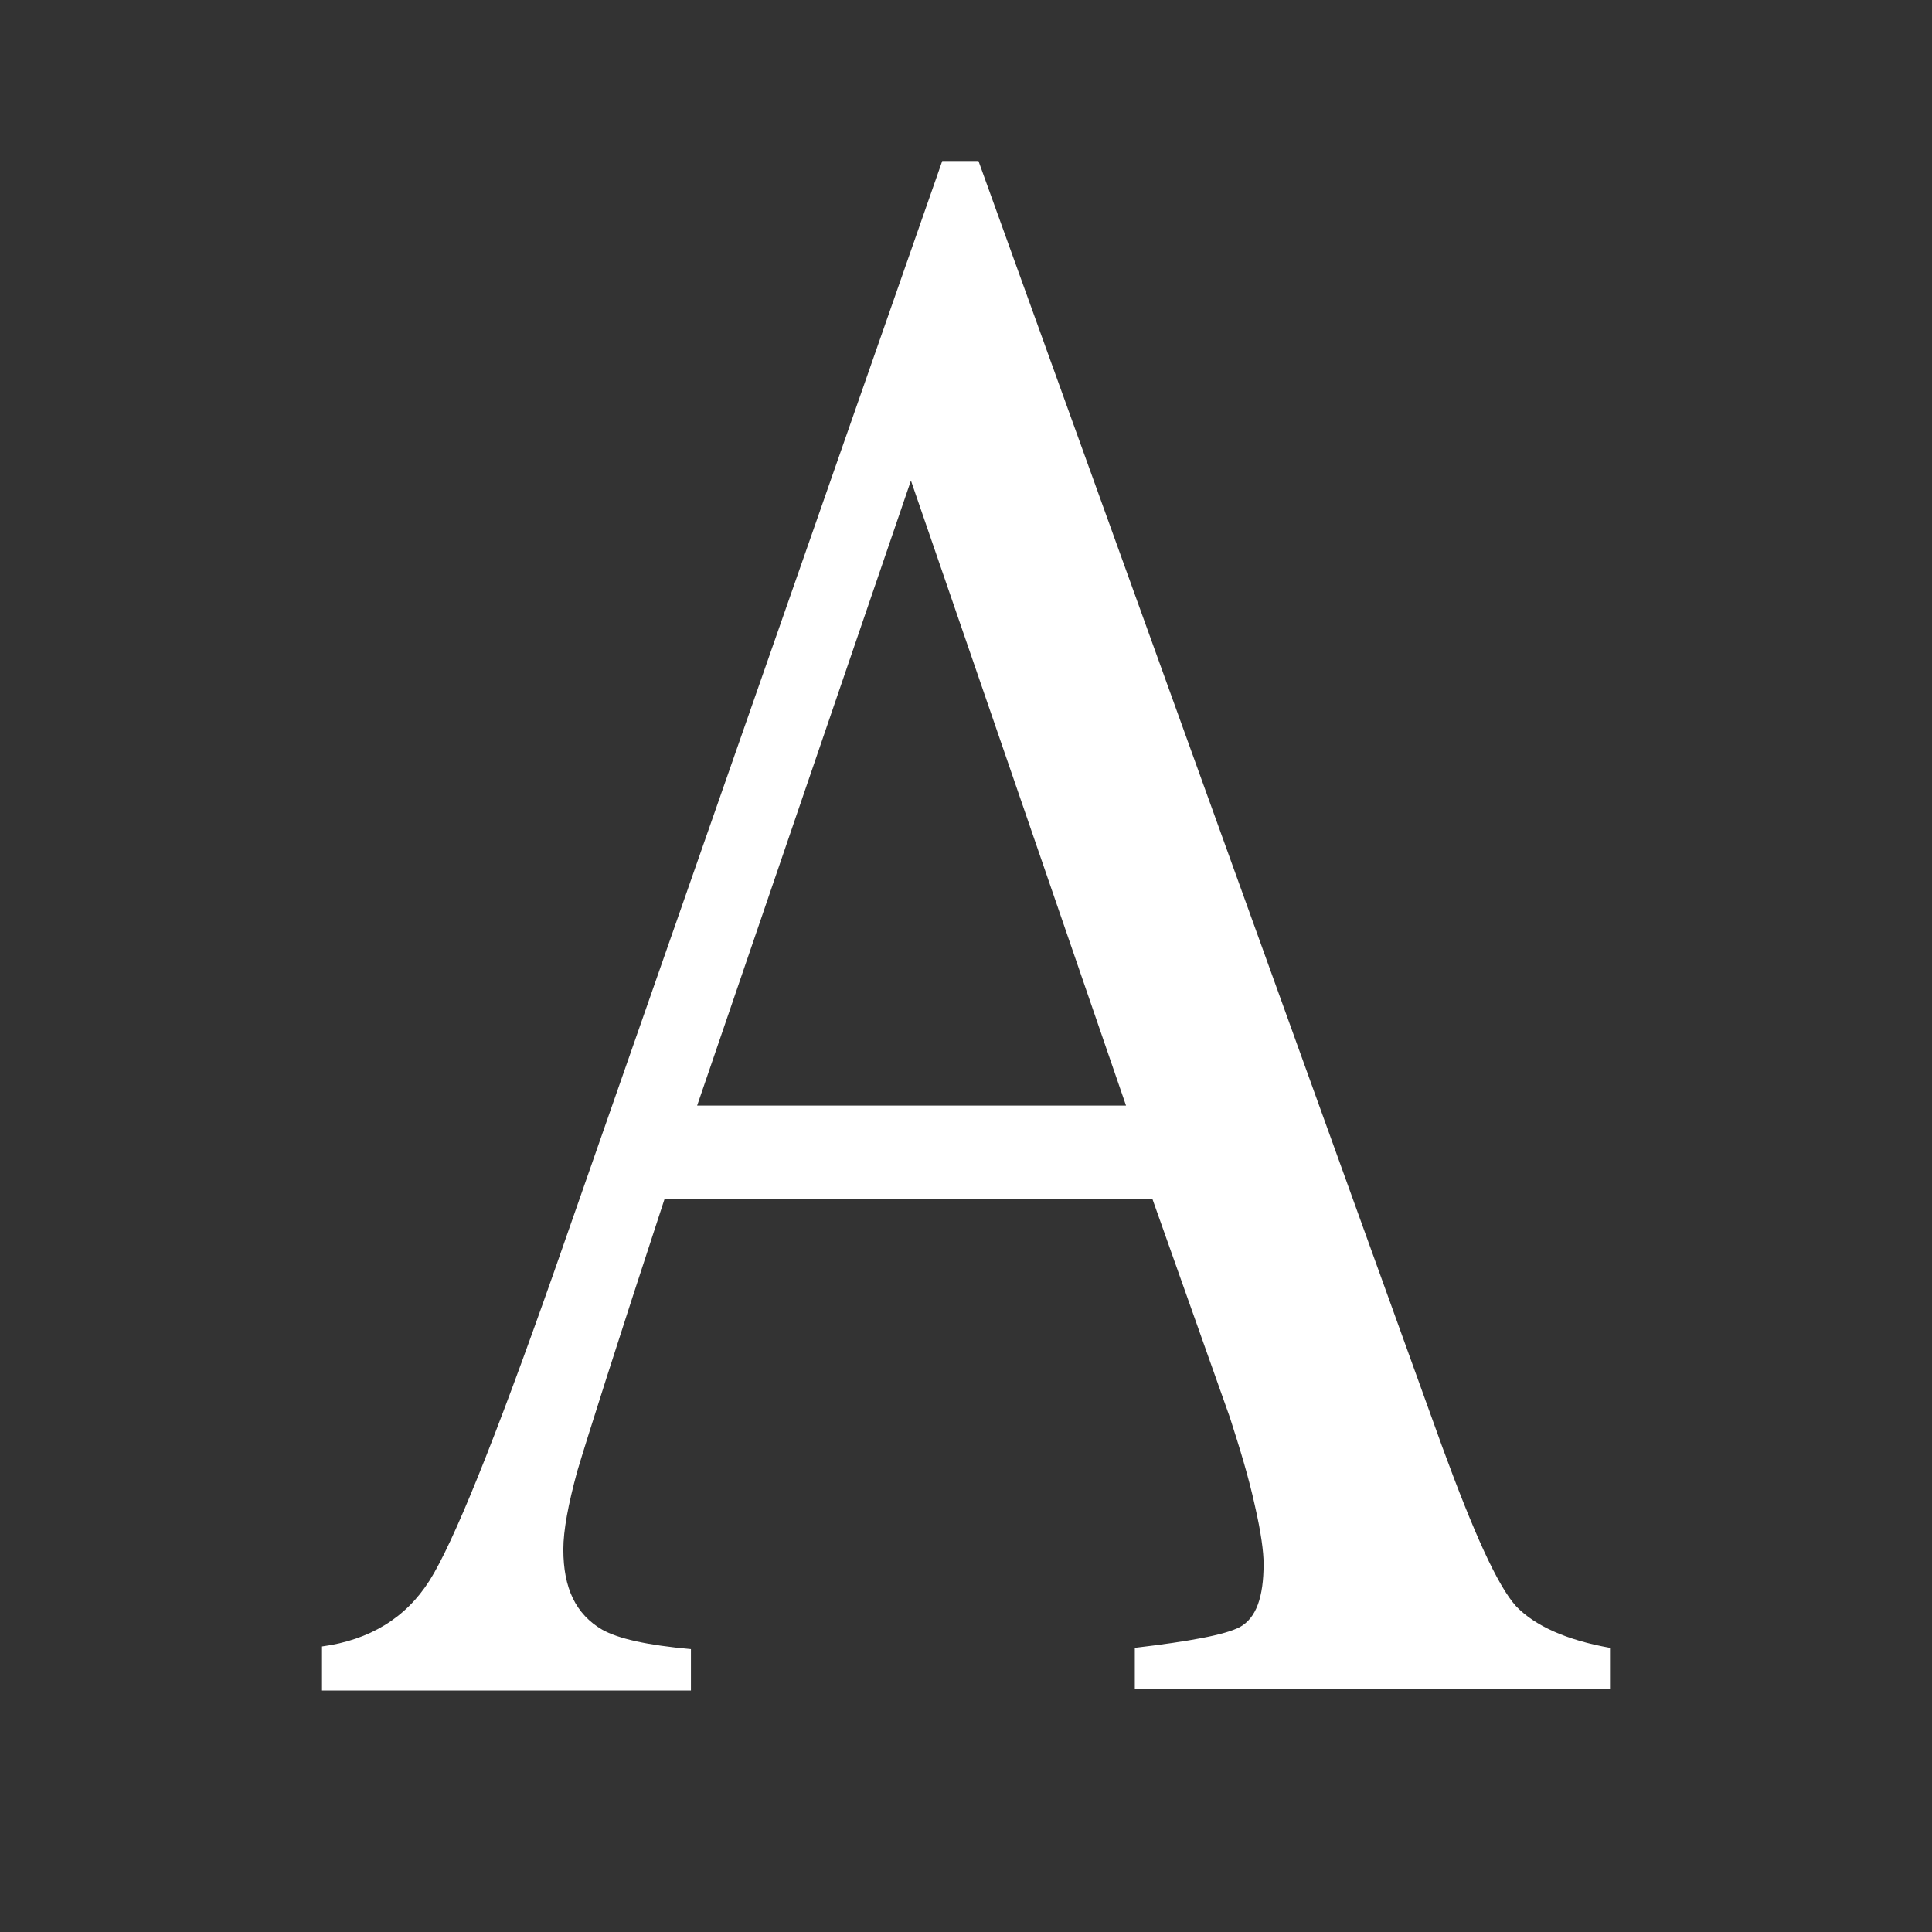 <svg width="24" height="24" viewBox="0 0 24 24" fill="none" xmlns="http://www.w3.org/2000/svg">
<rect x="0" y="0" width="24" height="24" fill="#333333" stroke="none"/>
<path fill-rule="evenodd" clip-rule="evenodd" d="M13.988 13.734L11.316 5.97L8.66 13.734H13.988ZM4 20.968V20.453C4.59 20.373 5.041 20.1 5.336 19.634C5.631 19.168 6.144 17.898 6.874 15.824L11.705 2H12.155L17.918 17.978C18.307 19.039 18.602 19.698 18.835 19.955C19.068 20.196 19.456 20.373 20 20.47V20.984H14.097V20.47C14.781 20.389 15.216 20.309 15.402 20.212C15.604 20.1 15.697 19.843 15.697 19.425C15.697 19.28 15.666 19.039 15.588 18.701C15.511 18.348 15.402 17.994 15.278 17.608L14.315 14.892H8.256C7.65 16.74 7.293 17.866 7.169 18.283C7.06 18.685 6.998 19.007 6.998 19.248C6.998 19.73 7.153 20.052 7.48 20.244C7.682 20.357 8.039 20.437 8.583 20.486V21H4V20.968Z" fill="white"/>
</svg>
